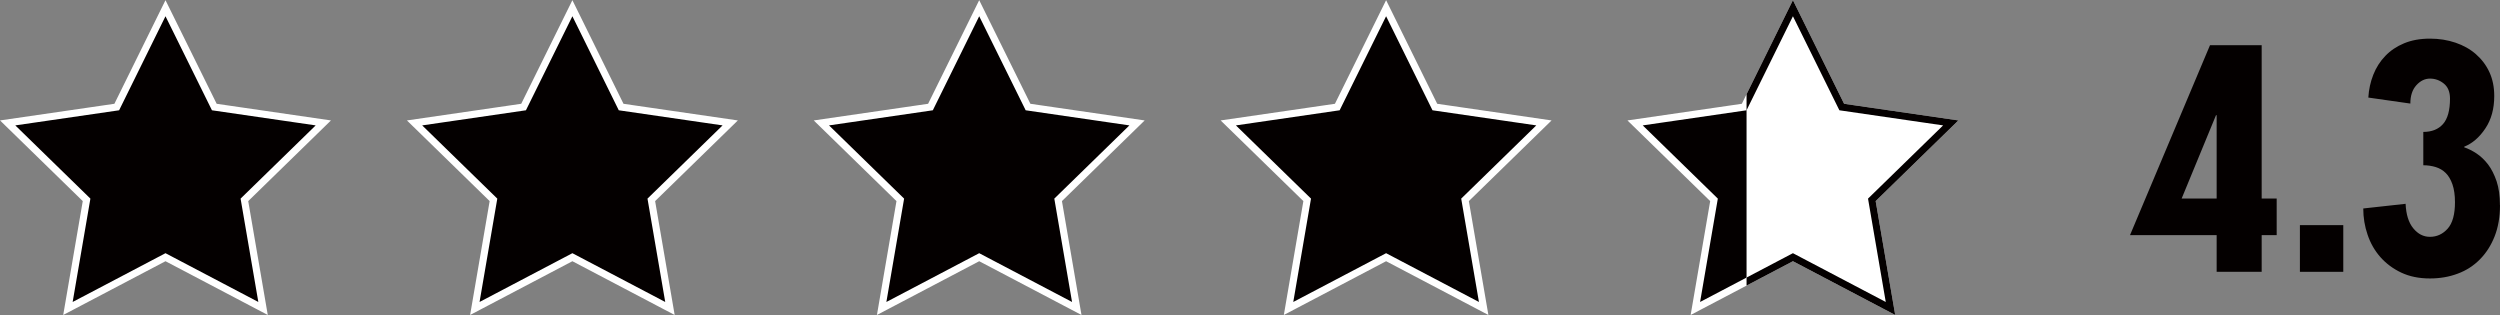 <?xml version="1.0" encoding="UTF-8"?><svg id="a" xmlns="http://www.w3.org/2000/svg" width="316.48" height="39.88" xmlns:xlink="http://www.w3.org/1999/xlink" viewBox="0 0 316.48 39.88"><rect x="0" y="0" width="316.48" height="39.88" fill="#808080" stroke="none"/><defs><style>.c{stroke:#fff;}.c,.d{fill:#040000;}.c,.e{stroke-miterlimit:10;stroke-width:.9px;}.f{clip-path:url(#b);}.f,.g{fill:none;}.e{fill:#fff;stroke:#040000;}</style><clipPath id="b"><rect class="g" x="221.1" width="28.79" height="39.87"/></clipPath></defs><polygon class="c" points="20.95 32.56 8.6 39.05 10.96 25.3 .97 15.56 14.78 13.55 20.95 1.04 27.13 13.55 40.93 15.56 30.94 25.3 33.3 39.05 20.95 32.56"/><polygon class="c" points="72.46 32.56 60.11 39.05 62.47 25.3 52.48 15.56 66.28 13.55 72.46 1.04 78.63 13.55 92.44 15.56 82.45 25.3 84.81 39.05 72.46 32.56"/><polygon class="c" points="123.96 32.56 111.61 39.05 113.97 25.3 103.98 15.56 117.79 13.55 123.96 1.04 130.14 13.55 143.94 15.56 133.95 25.3 136.31 39.05 123.96 32.56"/><polygon class="c" points="175.47 32.56 163.12 39.05 165.48 25.3 155.49 15.56 169.29 13.55 175.47 1.04 181.64 13.55 195.45 15.56 185.46 25.3 187.82 39.05 175.47 32.56"/><polygon class="c" points="226.97 32.56 214.62 39.05 216.98 25.3 206.99 15.56 220.8 13.55 226.97 1.04 233.15 13.55 246.95 15.56 236.96 25.3 239.32 39.05 226.97 32.56"/><g class="f"><polygon class="e" points="226.97 32.56 214.62 39.05 216.98 25.3 206.99 15.56 220.8 13.55 226.97 1.04 233.15 13.55 246.95 15.56 236.96 25.3 239.32 39.05 226.97 32.56"/></g><path class="d" d="m286.31,29.77v4.64h-5.7v-4.64h-10.97l10.13-24.05h6.54v19.41h1.9v4.64h-1.9Zm-5.7-15.19h-.08l-4.35,10.55h4.43v-10.55Z"/><path class="d" d="m291.15,34.41v-5.91h5.49v5.91h-5.49Z"/><path class="d" d="m316.48,25.97c0,1.49-.23,2.81-.68,3.95s-1.07,2.11-1.86,2.91c-.79.8-1.72,1.41-2.81,1.81-1.08.41-2.26.61-3.52.61-1.38,0-2.59-.25-3.63-.74s-1.92-1.15-2.64-1.96c-.72-.82-1.26-1.76-1.62-2.83-.37-1.07-.55-2.18-.55-3.33l5.36-.59c.06,1.35.38,2.38.97,3.1s1.29,1.08,2.11,1.08c.87,0,1.62-.34,2.24-1.03.62-.69.93-1.81.93-3.35,0-.9-.11-1.65-.32-2.26-.21-.6-.49-1.08-.84-1.43-.35-.35-.77-.6-1.27-.76-.49-.15-1.02-.23-1.58-.23v-4.22c1.07,0,1.9-.33,2.49-.99.59-.66.89-1.74.89-3.23,0-.84-.26-1.48-.78-1.9-.52-.42-1.1-.63-1.75-.63s-1.22.28-1.73.84c-.51.56-.76,1.34-.76,2.32l-5.32-.76c.06-1.01.27-1.98.63-2.89s.87-1.71,1.52-2.38c.65-.68,1.44-1.21,2.38-1.6.94-.39,2.03-.59,3.27-.59,1.15,0,2.23.17,3.23.51,1,.34,1.86.82,2.59,1.46s1.3,1.39,1.71,2.28c.41.89.61,1.89.61,3.02,0,1.6-.37,2.97-1.12,4.09-.75,1.13-1.64,1.9-2.68,2.32v.08c.51.17,1.03.43,1.56.78.53.35,1.02.82,1.46,1.39.44.58.79,1.29,1.08,2.13.28.84.42,1.86.42,3.04Z"/></svg>